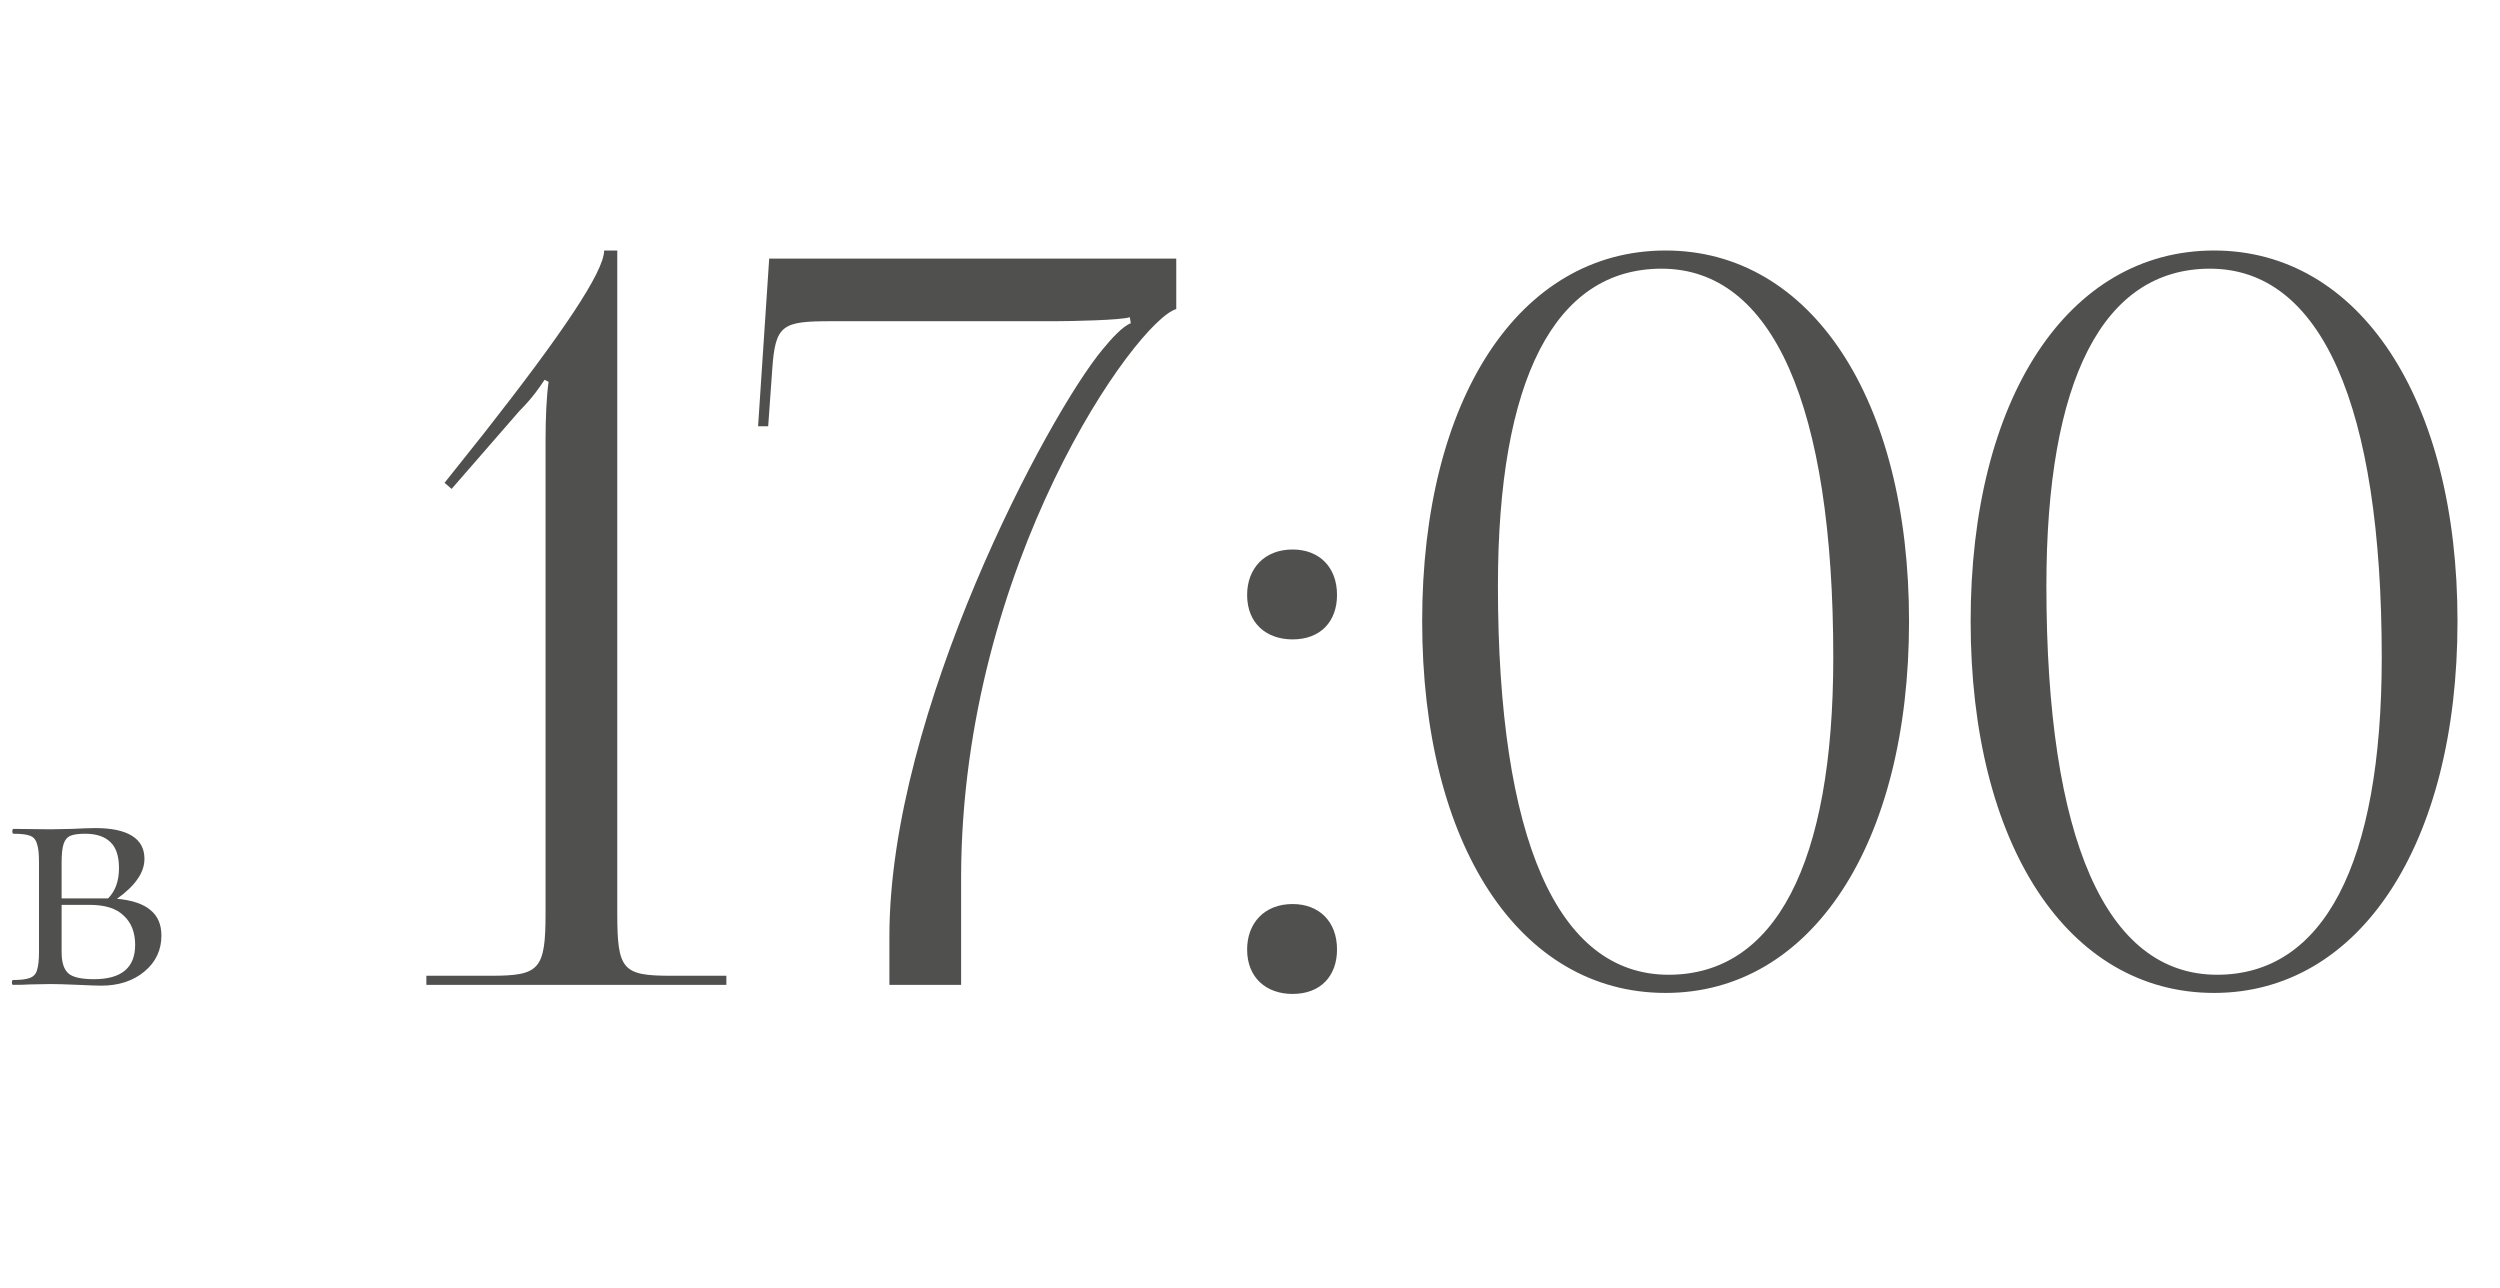<?xml version="1.0" encoding="UTF-8"?> <svg xmlns="http://www.w3.org/2000/svg" width="99" height="51" viewBox="0 0 99 51" fill="none"> <path d="M4.632 35.592C5.229 35.645 5.672 35.795 5.96 36.04C6.248 36.275 6.392 36.611 6.392 37.048C6.392 37.624 6.168 38.099 5.72 38.472C5.272 38.845 4.701 39.032 4.008 39.032C3.848 39.032 3.544 39.021 3.096 39C2.584 38.979 2.221 38.968 2.008 38.968L1.16 38.984C1.01 38.995 0.797 39 0.52 39C0.488 39 0.472 38.968 0.472 38.904C0.472 38.84 0.488 38.808 0.52 38.808C0.818 38.808 1.037 38.781 1.176 38.728C1.325 38.675 1.421 38.573 1.464 38.424C1.517 38.264 1.544 38.024 1.544 37.704V34.12C1.544 33.8 1.517 33.565 1.464 33.416C1.421 33.256 1.33 33.149 1.192 33.096C1.053 33.043 0.834 33.016 0.536 33.016C0.504 33.016 0.488 32.984 0.488 32.92C0.488 32.856 0.504 32.824 0.536 32.824L2.008 32.84L2.84 32.824C3.266 32.803 3.581 32.792 3.784 32.792C4.413 32.792 4.893 32.893 5.224 33.096C5.554 33.299 5.72 33.603 5.72 34.008C5.72 34.285 5.629 34.552 5.448 34.808C5.277 35.064 5.005 35.325 4.632 35.592ZM3.368 33.016C3.112 33.016 2.92 33.043 2.792 33.096C2.664 33.149 2.573 33.256 2.52 33.416C2.466 33.576 2.44 33.821 2.44 34.152V35.576H4.104H4.28C4.568 35.288 4.712 34.888 4.712 34.376C4.712 33.907 4.6 33.565 4.376 33.352C4.152 33.128 3.816 33.016 3.368 33.016ZM3.72 38.776C4.808 38.776 5.352 38.323 5.352 37.416C5.352 36.925 5.202 36.541 4.904 36.264C4.616 35.976 4.162 35.832 3.544 35.832H2.44V37.704C2.44 38.099 2.525 38.376 2.696 38.536C2.866 38.696 3.208 38.776 3.72 38.776Z" fill="#50514E"></path> <path d="M28.764 39V38.64H26.564C24.644 38.64 24.444 38.4 24.444 36.16V9.92H23.924C23.924 10.76 22.244 13.24 19.164 17.16L17.604 19.12L17.884 19.36L20.564 16.28C21.124 15.72 21.404 15.28 21.564 15.04L21.724 15.12C21.644 15.68 21.604 16.52 21.604 17.44V36.16C21.604 38.4 21.364 38.64 19.444 38.64H16.884V39H28.764ZM38.06 39V34.68C38.1 22.32 45.02 12.68 46.58 12.24V10.24H30.46L30.02 16.88H30.42L30.58 14.64C30.7 12.84 30.98 12.72 32.94 12.72H41.78C42.42 12.72 44.42 12.68 44.74 12.56L44.78 12.8C44.46 12.92 44.02 13.4 43.66 13.84C41.5 16.44 35.22 28.2 35.22 37.08V39H38.06ZM51.186 35.8C50.066 35.8 49.386 36.56 49.386 37.6C49.386 38.72 50.146 39.36 51.186 39.36C52.306 39.36 52.946 38.64 52.946 37.6C52.946 36.48 52.226 35.8 51.186 35.8ZM51.186 21.76C50.066 21.76 49.386 22.52 49.386 23.56C49.386 24.68 50.146 25.32 51.186 25.32C52.306 25.32 52.946 24.6 52.946 23.56C52.946 22.44 52.226 21.76 51.186 21.76ZM65.798 10.64C70.198 10.64 72.598 16.04 72.598 26.04C72.598 34.24 70.278 38.6 66.078 38.6C61.678 38.6 59.318 33.24 59.318 23.2C59.318 15.04 61.558 10.64 65.798 10.64ZM65.958 9.92C60.158 9.92 56.318 15.8 56.318 24.6C56.318 33.44 60.158 39.32 65.958 39.32C71.718 39.32 75.598 33.44 75.598 24.6C75.598 15.8 71.718 9.92 65.958 9.92ZM87.517 10.64C91.917 10.64 94.317 16.04 94.317 26.04C94.317 34.24 91.997 38.6 87.797 38.6C83.397 38.6 81.037 33.24 81.037 23.2C81.037 15.04 83.277 10.64 87.517 10.64ZM87.677 9.92C81.877 9.92 78.037 15.8 78.037 24.6C78.037 33.44 81.877 39.32 87.677 39.32C93.437 39.32 97.317 33.44 97.317 24.6C97.317 15.8 93.437 9.92 87.677 9.92Z" fill="#50514E"></path> </svg> 